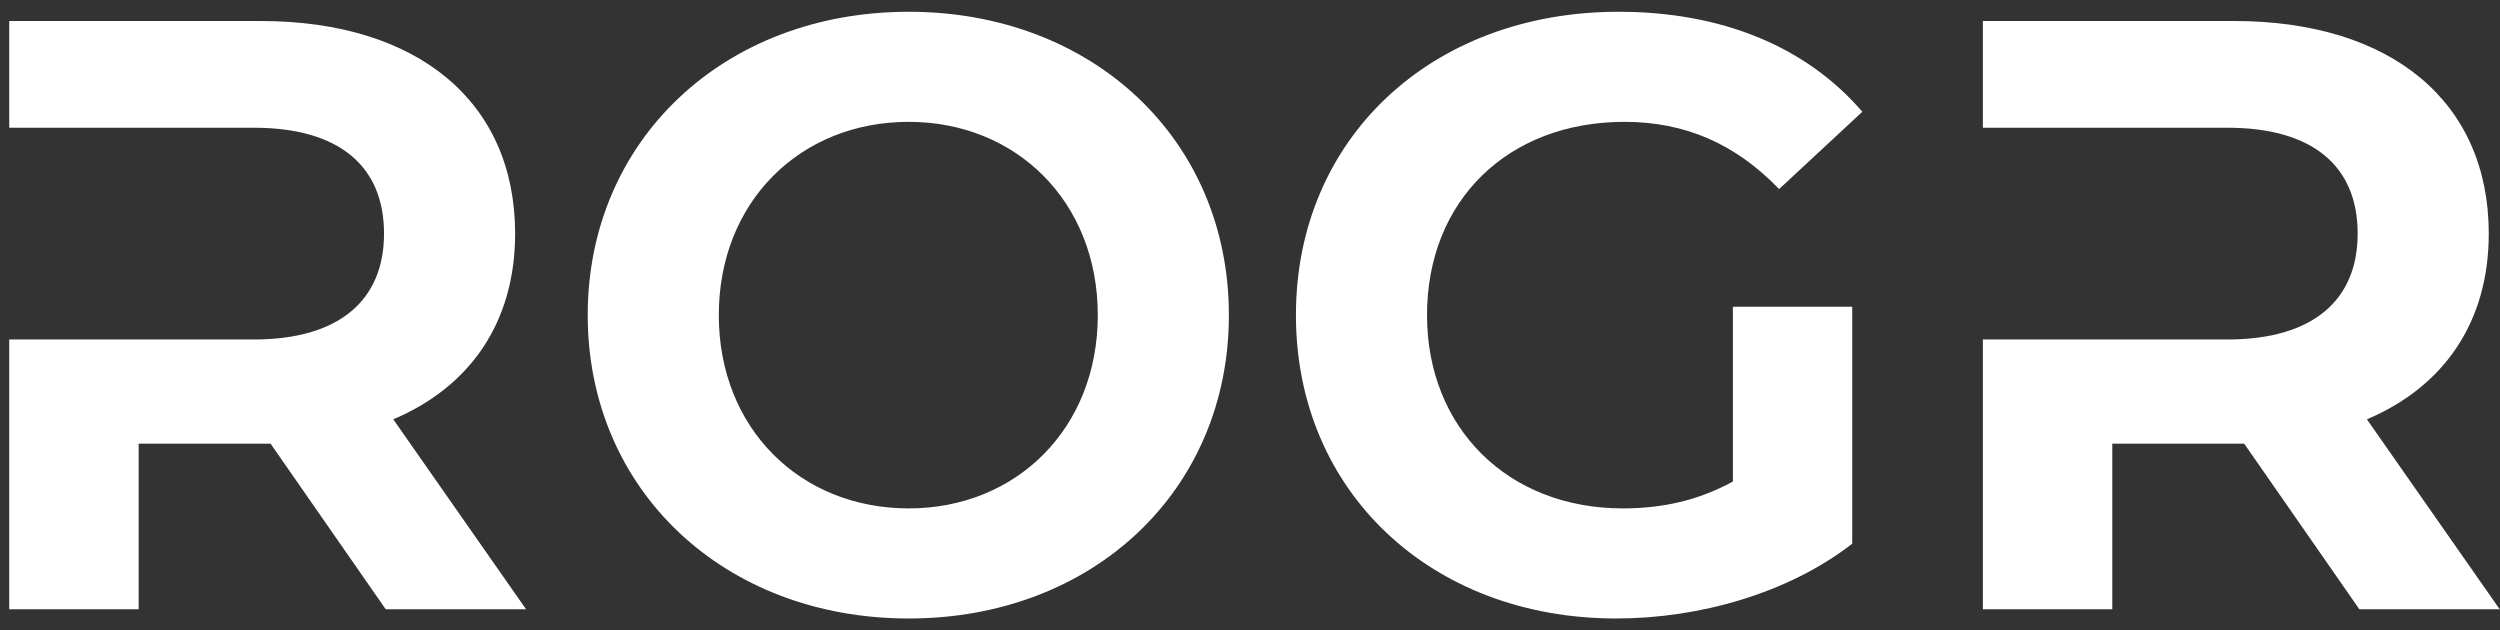 <svg width="119" height="30" viewBox="0 0 119 30" fill="none" xmlns="http://www.w3.org/2000/svg">
<rect x="0" y="0" width="119" height="30" fill="#333333" stroke="none"/>
<path d="M18.72 19.96L25.04 29H18.36L12.88 21.12C12.72 21.12 12.56 21.12 12.4 21.12H6.6V29H0.44V16.16H12.08C16.16 16.16 18.28 14.28 18.28 11.12C18.28 7.92 16.16 6.08 12.08 6.08H0.44V1H12.4C19.88 1 24.52 4.84 24.52 11.12C24.52 15.32 22.4 18.4 18.72 19.96ZM43.255 29.44C34.455 29.44 27.975 23.32 27.975 15C27.975 6.68 34.455 0.56 43.255 0.56C52.015 0.56 58.495 6.64 58.495 15C58.495 23.36 52.015 29.44 43.255 29.44ZM43.255 24.2C48.375 24.2 52.255 20.4 52.255 15C52.255 9.6 48.375 5.8 43.255 5.8C38.095 5.8 34.215 9.6 34.215 15C34.215 20.4 38.095 24.2 43.255 24.2ZM88.166 14.6V25.88C85.126 28.24 80.886 29.44 76.926 29.44C68.126 29.44 61.686 23.4 61.686 15C61.686 6.6 68.126 0.56 77.046 0.56C81.926 0.56 85.966 2.2 88.646 5.32L84.686 9C82.606 6.84 80.206 5.8 77.326 5.8C71.766 5.8 67.926 9.56 67.926 15C67.926 20.36 71.766 24.2 77.246 24.2C79.086 24.2 80.806 23.84 82.486 22.92V14.6H88.166ZM112.665 19.96L118.985 29H112.305L106.825 21.12C106.665 21.12 106.505 21.12 106.345 21.12H100.545V29H94.385V16.16H106.025C110.105 16.16 112.225 14.28 112.225 11.12C112.225 7.92 110.105 6.08 106.025 6.08H94.385V1H106.345C113.825 1 118.465 4.84 118.465 11.12C118.465 15.32 116.345 18.4 112.665 19.96Z" fill="white"/>
</svg>
